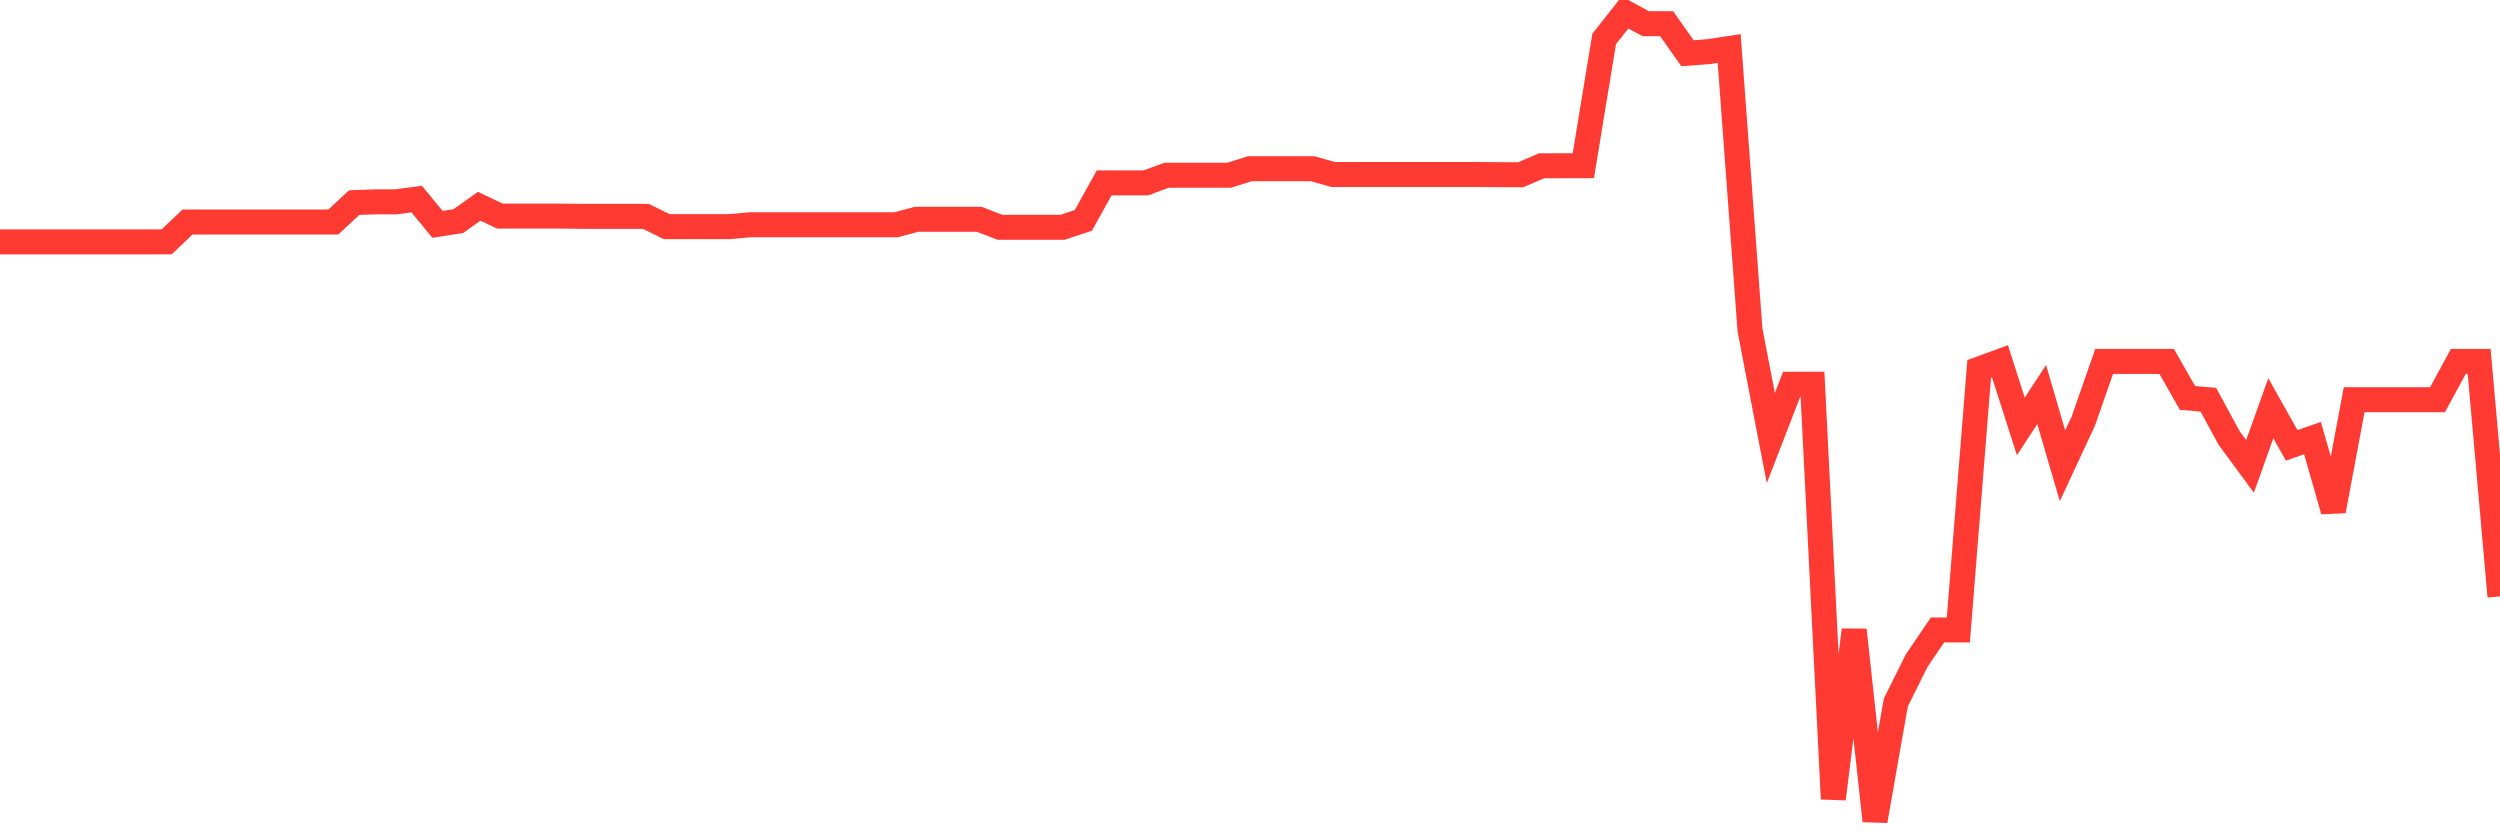 <svg
  xmlns="http://www.w3.org/2000/svg"
  xmlns:xlink="http://www.w3.org/1999/xlink"
  width="120"
  height="40"
  viewBox="0 0 120 40"
  preserveAspectRatio="none"
>
  <polyline
    points="0,11.612 1,11.612 2,11.612 3,11.612 4,11.612 5,11.612 6,11.612 7,11.612 8,11.608 9,10.657 10,10.657 11,10.657 12,10.657 13,10.657 14,10.657 15,10.657 16,10.657 17,9.725 18,9.688 19,9.688 20,9.556 21,10.768 22,10.613 23,9.902 24,10.374 25,10.374 26,10.374 27,10.374 28,10.385 29,10.385 30,10.385 31,10.385 32,10.878 33,10.878 34,10.878 35,10.878 36,10.79 37,10.79 38,10.79 39,10.79 40,10.79 41,10.79 42,10.79 43,10.79 44,10.525 45,10.525 46,10.525 47,10.525 48,10.912 49,10.912 50,10.912 51,10.912 52,10.58 53,8.779 54,8.779 55,8.779 56,8.41 57,8.41 58,8.41 59,8.41 60,8.097 61,8.097 62,8.097 63,8.097 64,8.377 65,8.377 66,8.377 67,8.377 68,8.377 69,8.377 70,8.377 71,8.377 72,8.384 73,8.384 74,7.957 75,7.957 76,7.953 77,1.871 78,0.6 79,1.138 80,1.138 81,2.556 82,2.479 83,2.328 84,15.844 85,21.028 86,18.442 87,18.442 88,38.346 89,30.238 90,39.4 91,33.719 92,31.711 93,30.238 94,30.238 95,17.712 96,17.348 97,20.468 98,18.939 99,22.358 100,20.21 101,17.348 102,17.348 103,17.348 104,17.348 105,19.101 106,19.186 107,21.028 108,22.387 109,19.595 110,21.378 111,21.028 112,24.524 113,19.186 114,19.186 115,19.186 116,19.186 117,19.186 118,17.348 119,17.348 120,28.628"
    fill="none"
    stroke="#ff3a33"
    stroke-width="1.2"
  >
  </polyline>
</svg>